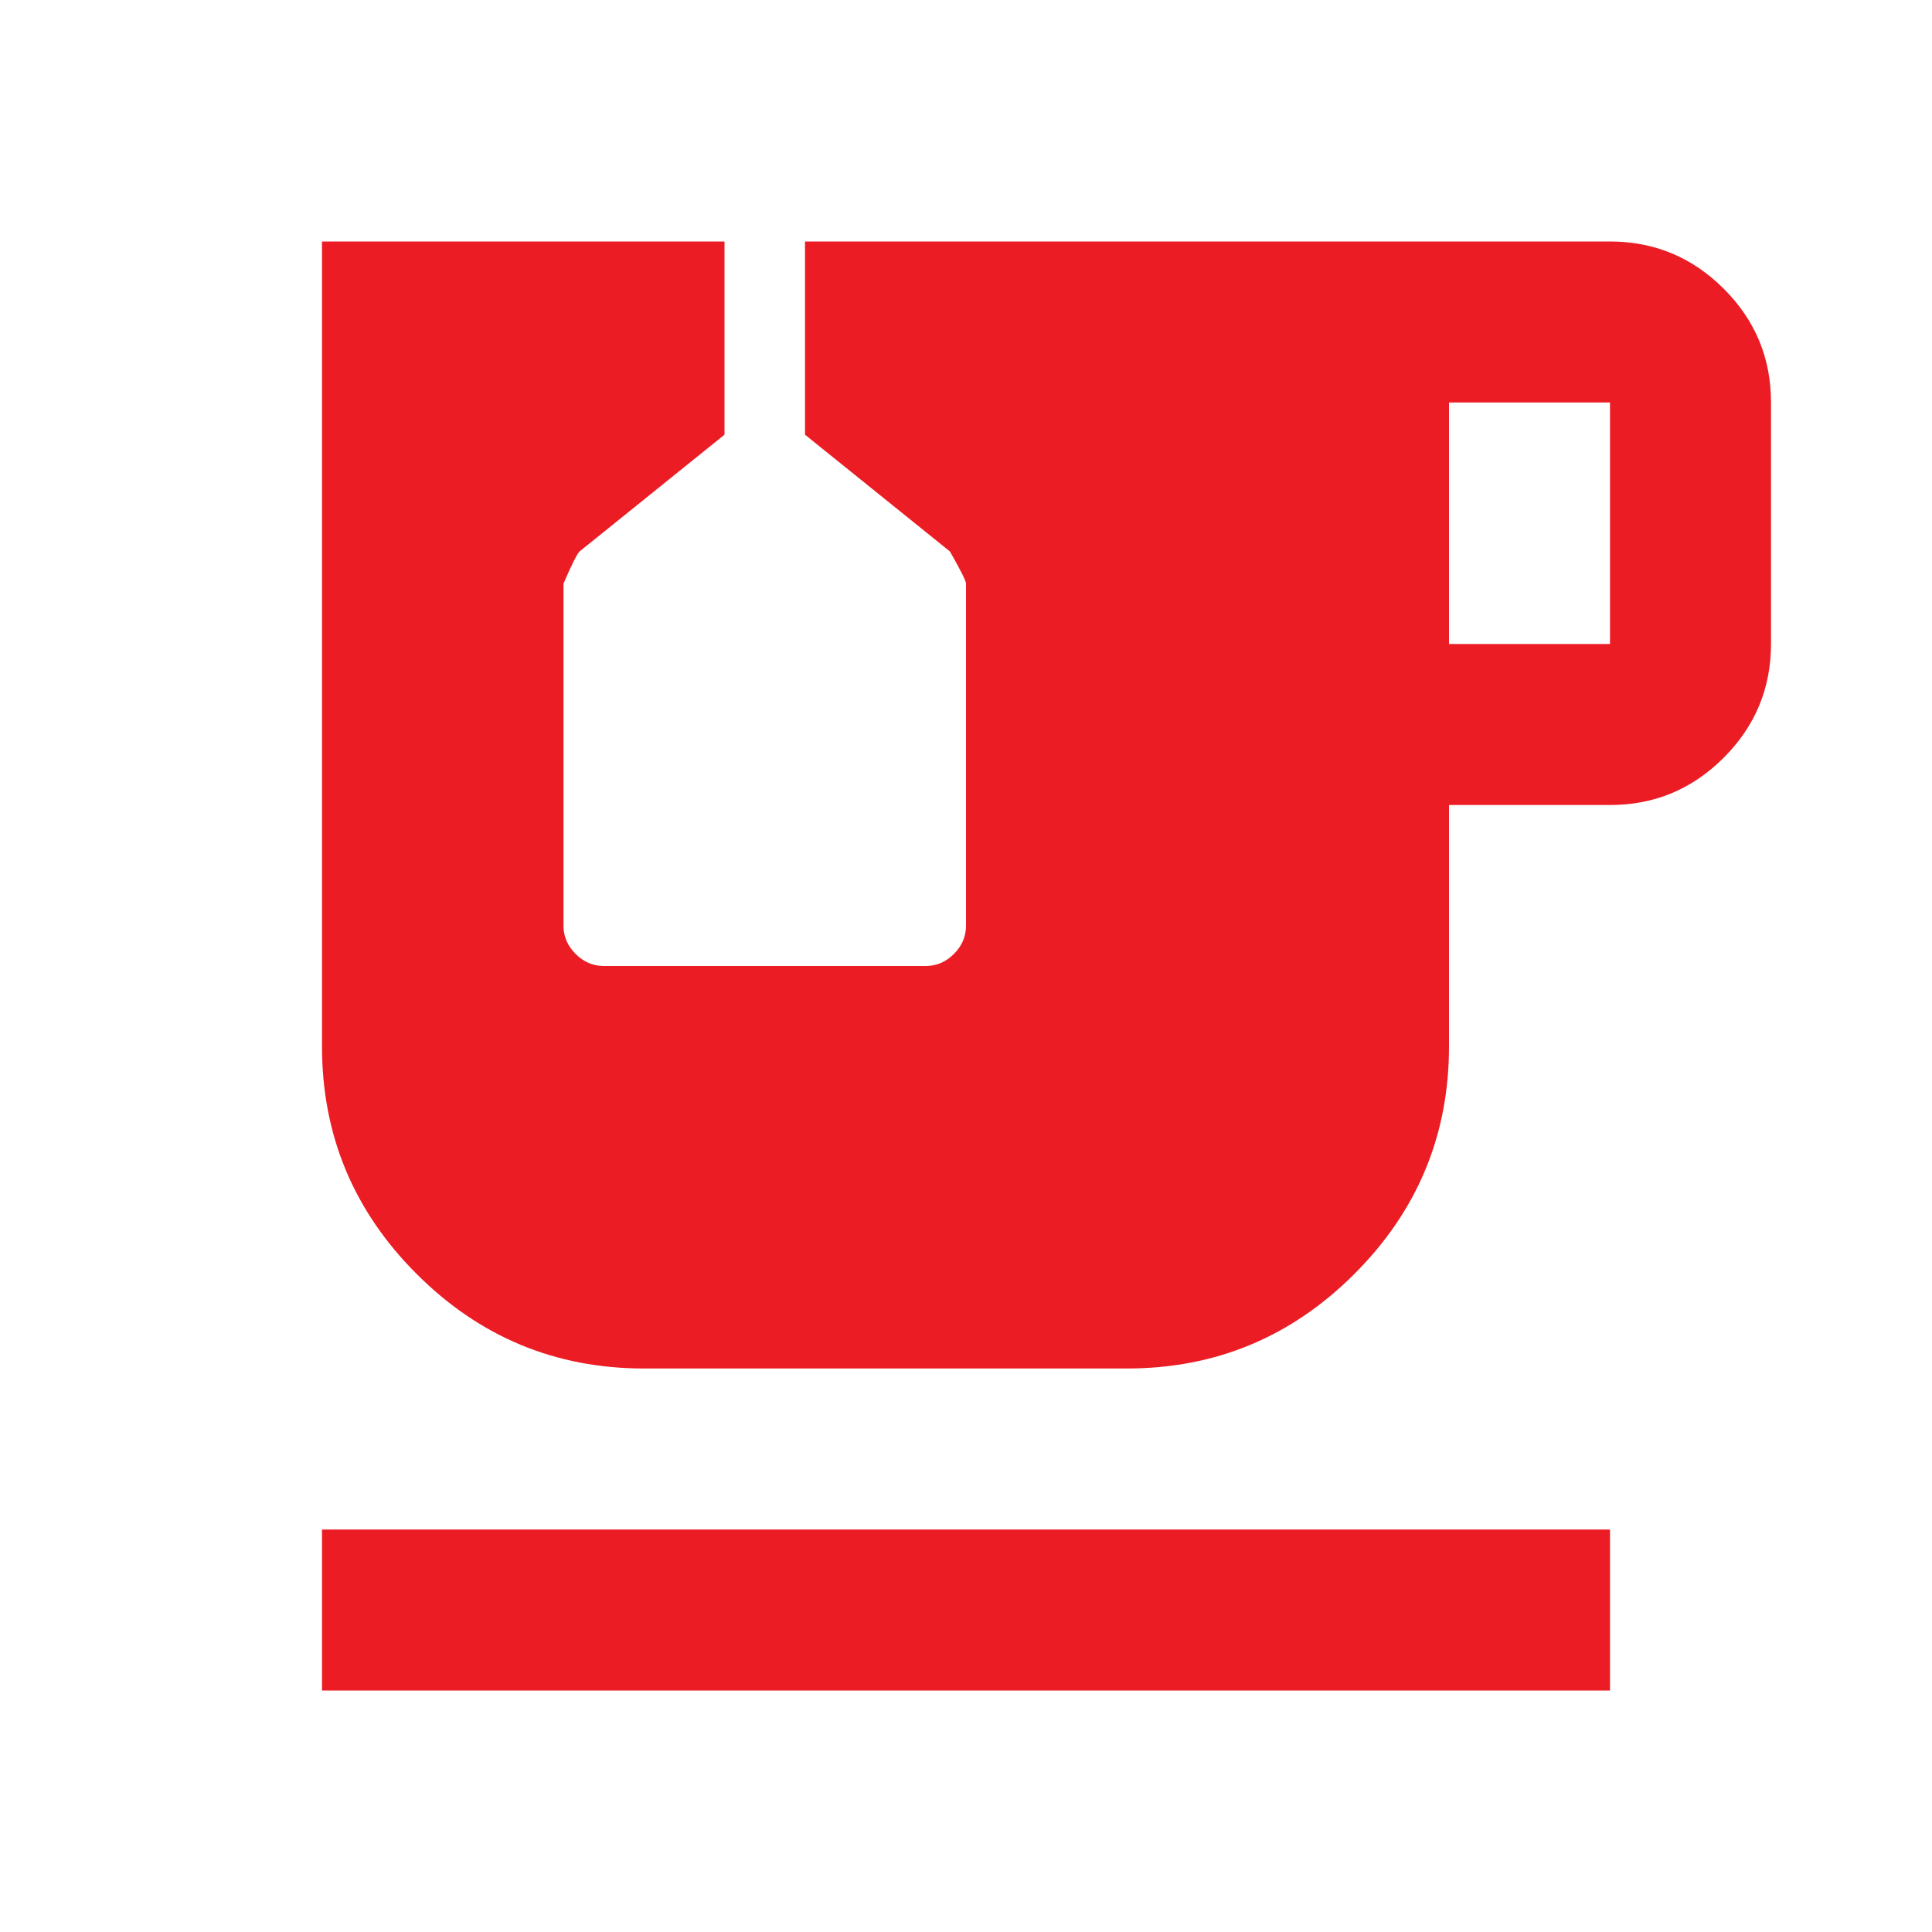 <svg width="300" height="300" viewBox="0 0 300 300" fill="none" xmlns="http://www.w3.org/2000/svg">
<path d="M50 262.5V237.5H250V262.5H50ZM225 100H250V62.5H225V100ZM100 212.5C86.25 212.5 74.479 207.604 64.688 197.812C54.896 188.021 50 176.25 50 162.5V37.5H112.5V67.5L90 85.625C89.583 86.042 88.75 87.708 87.5 90.625V143.75C87.5 145.417 88.125 146.875 89.375 148.125C90.625 149.375 92.083 150 93.75 150H143.75C145.417 150 146.875 149.375 148.125 148.125C149.375 146.875 150 145.417 150 143.75V90.625C150 90.208 149.167 88.542 147.5 85.625L125 67.5V37.5H250C256.875 37.5 262.763 39.946 267.663 44.837C272.563 49.729 275.008 55.617 275 62.5V100C275 106.875 272.55 112.763 267.65 117.663C262.75 122.563 256.867 125.008 250 125H225V162.5C225 176.25 220.104 188.021 210.313 197.812C200.521 207.604 188.75 212.5 175 212.5H100Z" fill="#EC1C24"/>
</svg>
